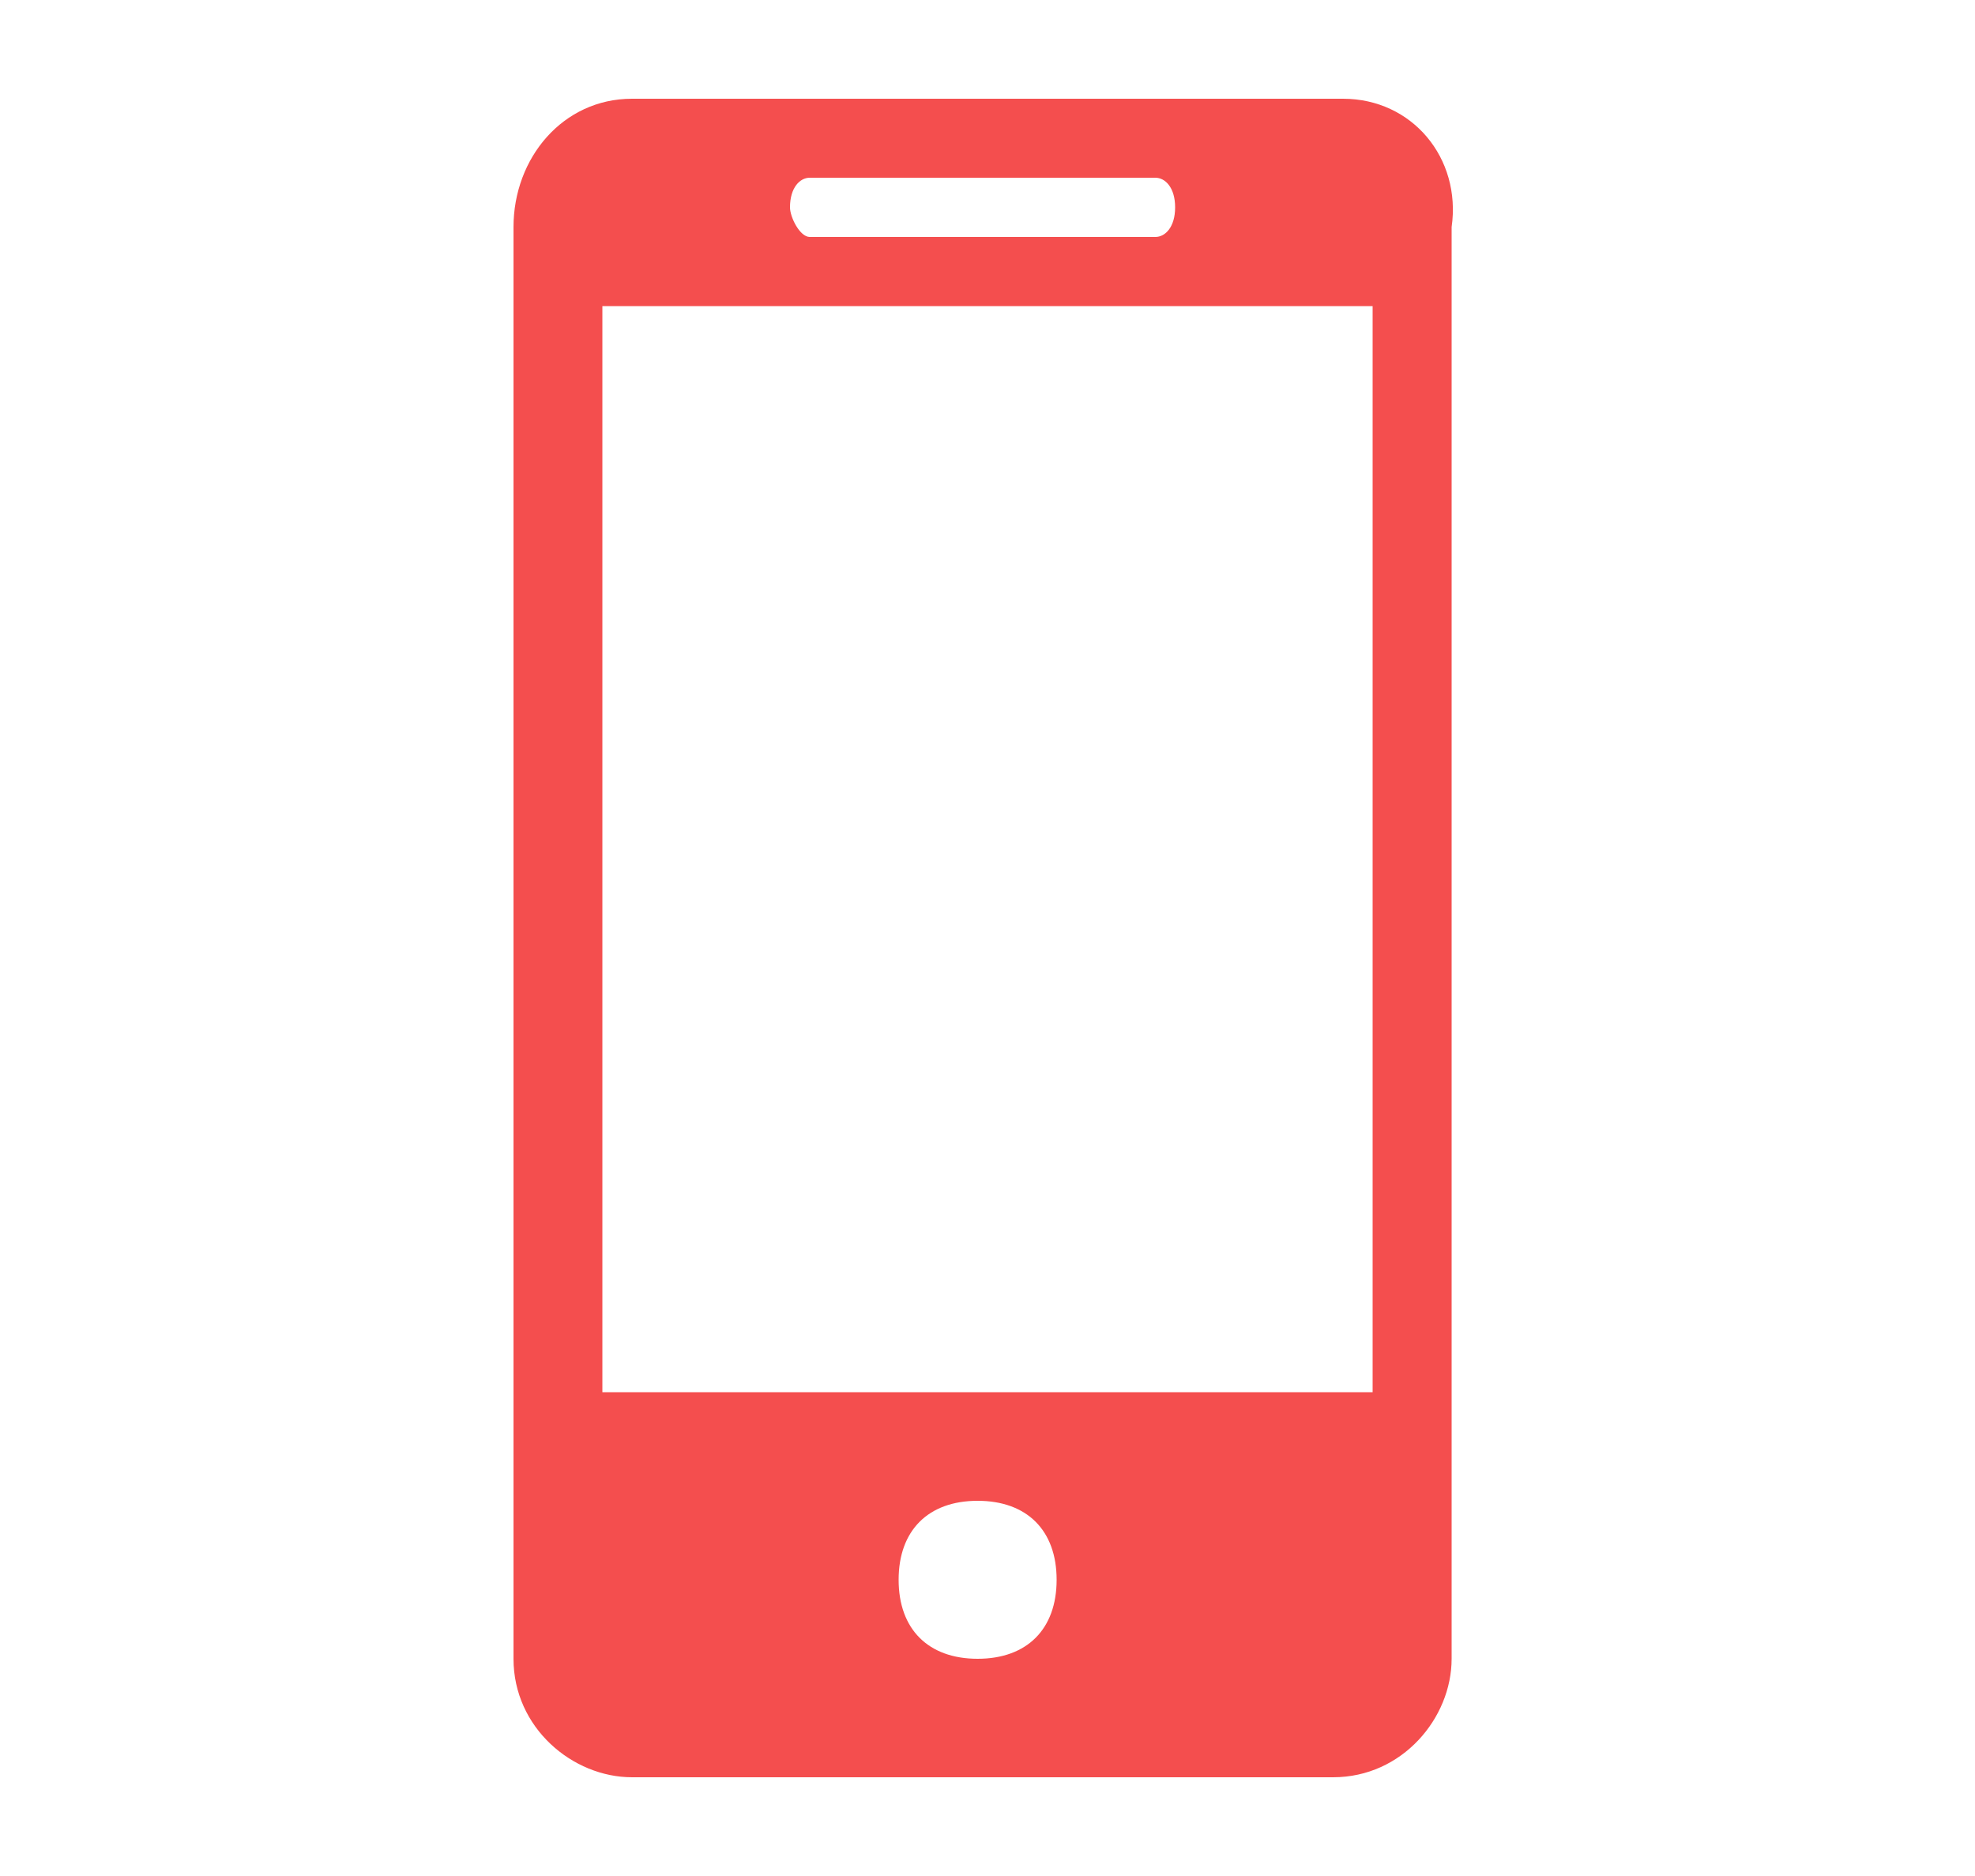 <?xml version="1.0" encoding="utf-8"?>
<!-- Generator: Adobe Illustrator 21.0.2, SVG Export Plug-In . SVG Version: 6.00 Build 0)  -->
<svg version="1.1" id="Capa_1" xmlns="http://www.w3.org/2000/svg" xmlns:xlink="http://www.w3.org/1999/xlink" x="0px" y="0px"
	 viewBox="0 0 20 19" style="enable-background:new 0 0 20 19;" xml:space="preserve">
<style type="text/css">
	.st0{fill:#F44E4E;}
</style>
<g>
	<path class="st0" d="M13.6,1H6.4C5.7,1,5.2,1.6,5.2,2.3v14.5c0,0.7,0.6,1.2,1.2,1.2h7.1c0.7,0,1.2-0.6,1.2-1.2V2.3
		C14.8,1.6,14.3,1,13.6,1z M8.2,1.8h3.5c0.1,0,0.2,0.1,0.2,0.3c0,0.2-0.1,0.3-0.2,0.3H8.2C8.1,2.4,8,2.2,8,2.1
		C8,1.9,8.1,1.8,8.2,1.8z M9.9,16.8c-0.5,0-0.8-0.3-0.8-0.8s0.3-0.8,0.8-0.8s0.8,0.3,0.8,0.8S10.4,16.8,9.9,16.8z M13.9,14.1H6.1
		V3.1h7.8V14.1z"/>
</g>
</svg>
